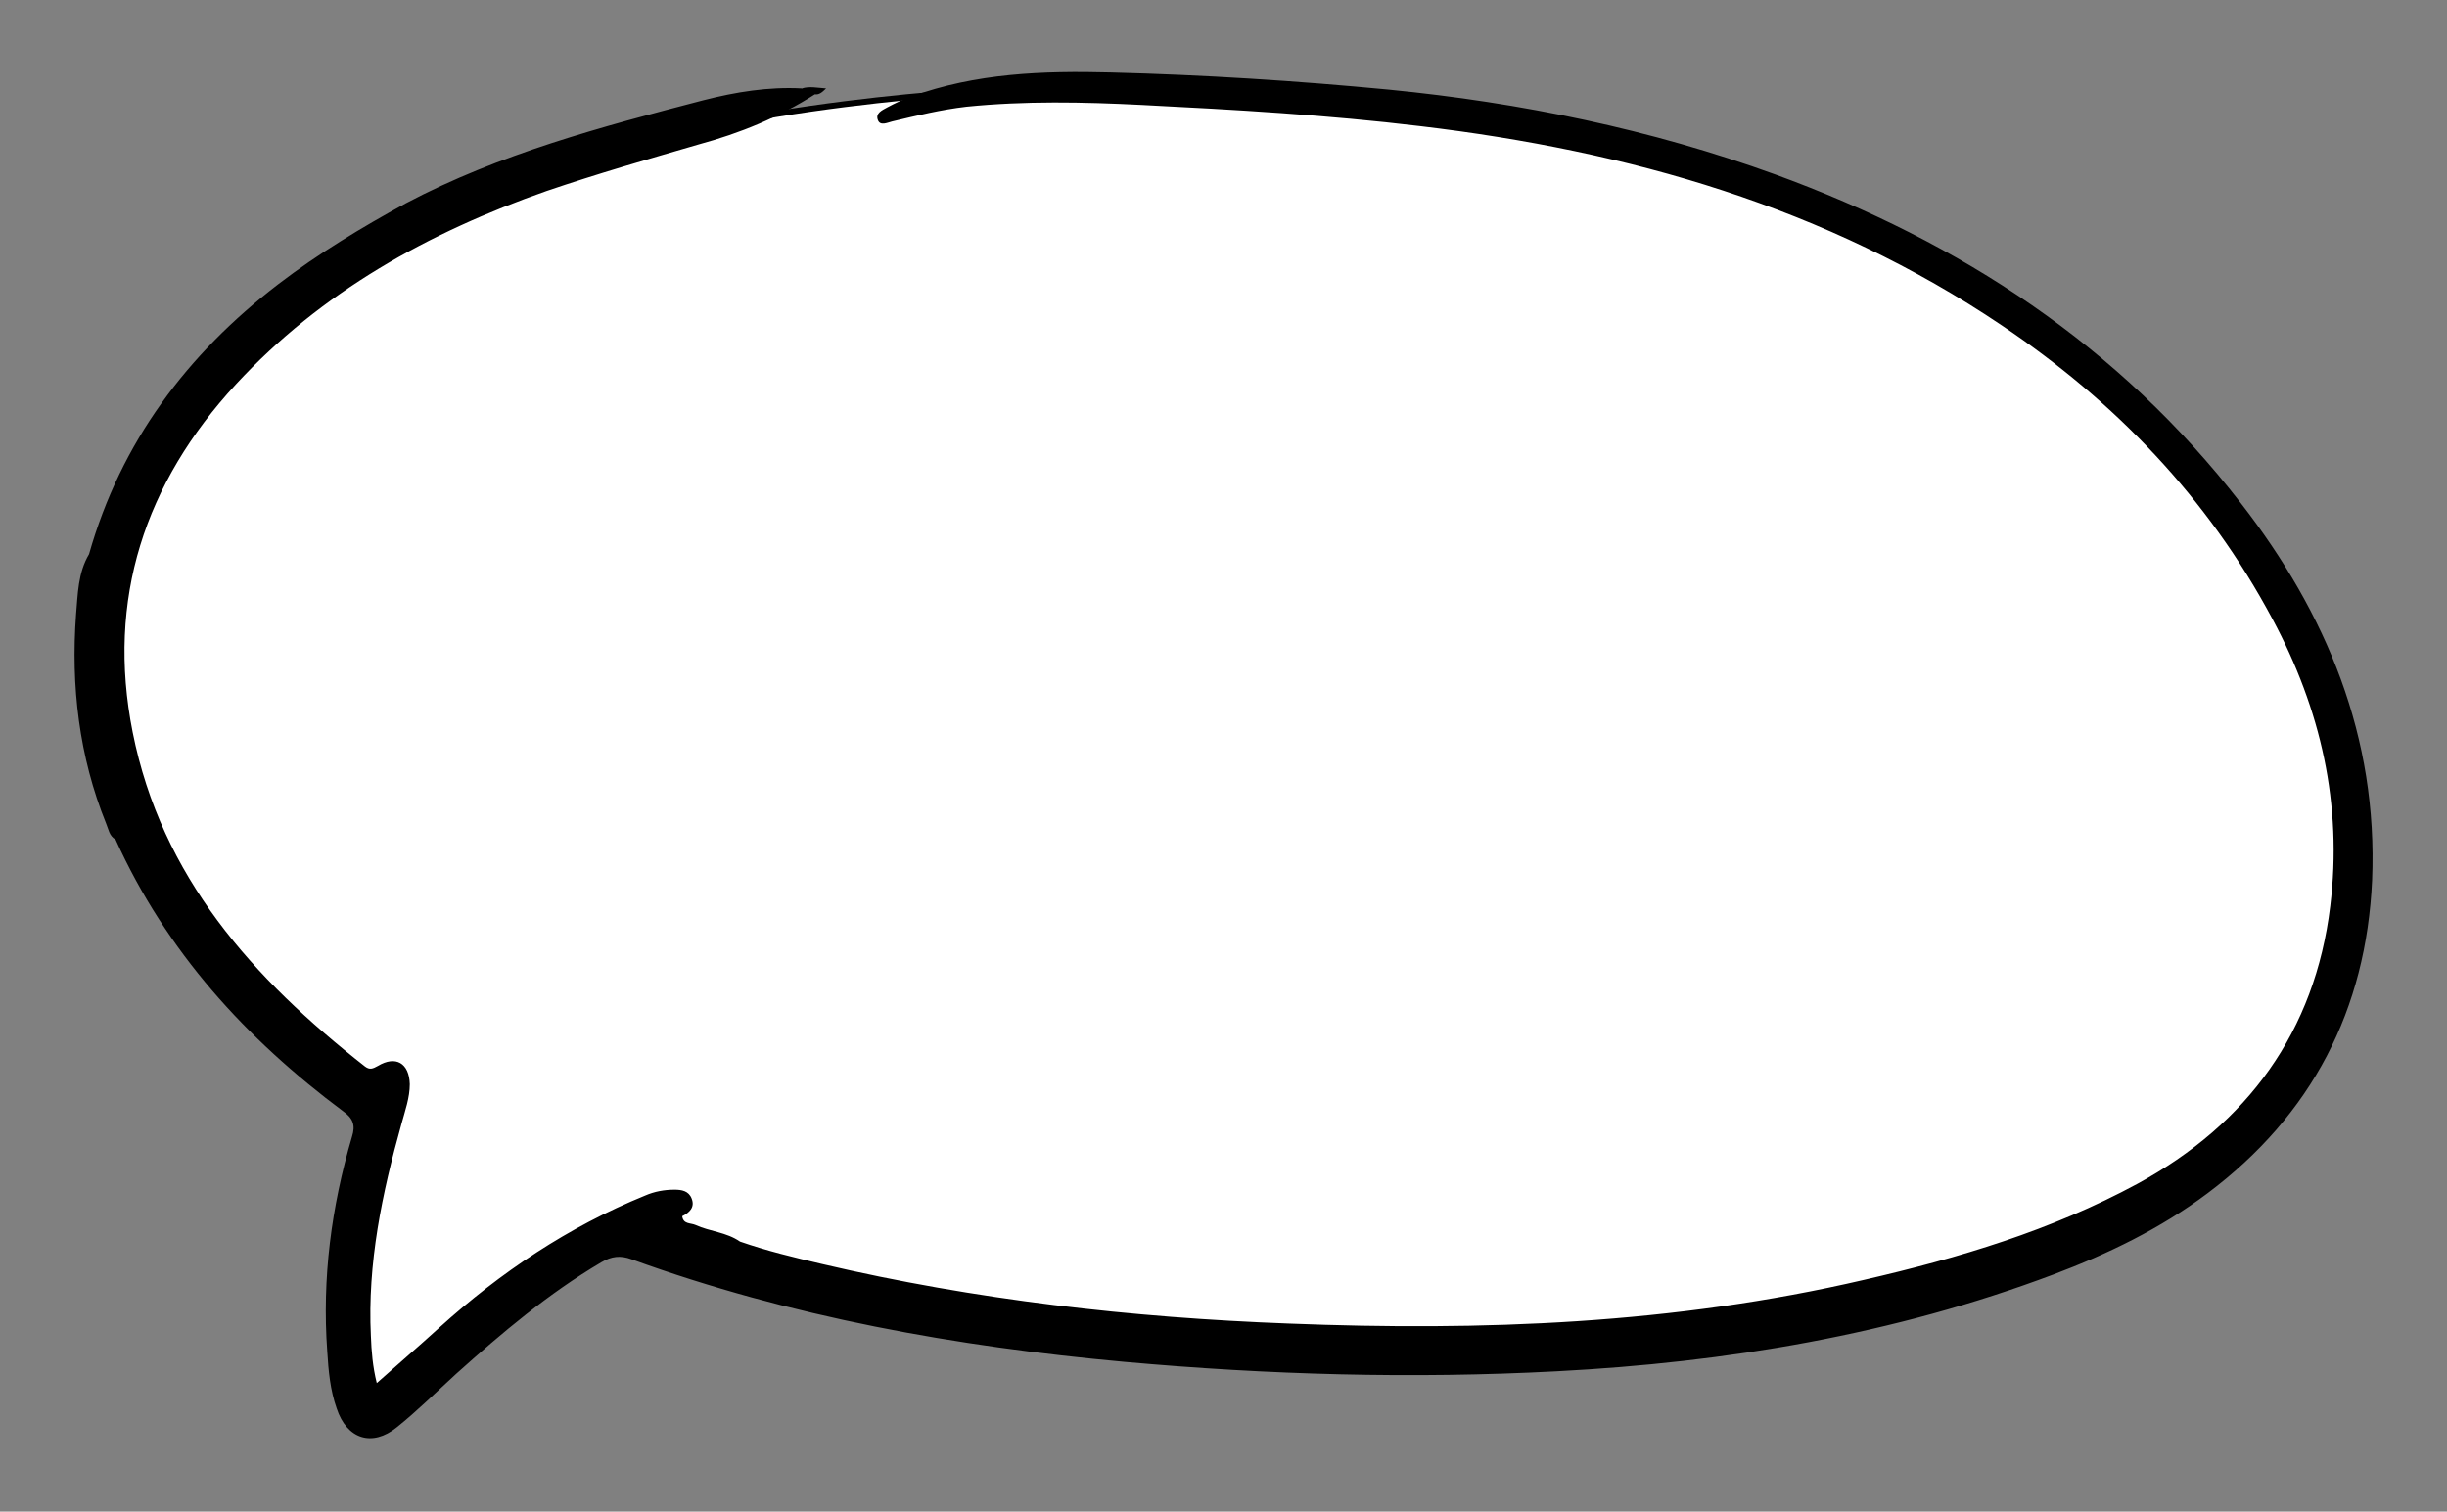 <?xml version="1.0" encoding="UTF-8"?> <!-- Generator: Adobe Illustrator 23.0.1, SVG Export Plug-In . SVG Version: 6.00 Build 0) --> <svg xmlns="http://www.w3.org/2000/svg" xmlns:xlink="http://www.w3.org/1999/xlink" id="Слой_1" x="0px" y="0px" viewBox="0 0 415 256.4" style="enable-background:new 0 0 415 256.4;" xml:space="preserve"><rect x="0" y="0" width="415" height="256.4" fill="#808080" stroke="none"/> <style type="text/css"> .st0{fill:#FFFFFF;stroke:#000000;stroke-miterlimit:10;} </style> <path class="st0" d="M190.3,14.3l60.4,6l39.4,8.4l41.8,18.2l31.9,25l22.1,26.9l10.8,31.2l1.9,22.8l-7.4,23.8l-16.6,22.6L340,213.8 l-29.9,8.8l-82.8,5.4l-76.9-4.4l-42.2-14.9l-32.4,19.7l-14.6,11l-2.4-27.6l5-24.7l-23.8-18l-15.3-23.7L17,124l-1.2-23l14.6-29.5 l29.3-27.4c0,0,8.1-4.3,36.2-15.6c28.1-11.3,73.7-13.2,73.7-13.2L190.3,14.3z"></path> <path d="M18,139.7c0.4,0.9,0.5,2.1,1.6,2.7c8.6,19,22.1,33.8,38.6,46.1c1.7,1.2,2.1,2.4,1.5,4.3c-3.5,11.9-5.1,24-4.2,36.4 c0.2,3.3,0.5,6.6,1.6,9.7c1.7,5.2,6,6.6,10.2,3.2c3.5-2.8,6.7-6,10.1-9.1c7.7-6.9,15.6-13.6,24.6-18.9c1.7-1,3.2-1.2,5.1-0.5 c27,9.8,55.1,14.8,83.6,17.4c24.4,2.2,48.8,2.9,73.3,1.6c28.8-1.5,57.1-6.2,84.2-16.4c9.3-3.5,18.2-7.8,26.2-13.8 c17.7-13.3,26.9-31.1,27.9-53.1c1-24.3-7.7-45.2-22.3-64c-20.6-26.6-47.4-44.2-78.9-55.7c-21.2-7.7-43.2-12.2-65.6-14.4 c-15.7-1.5-31.4-2.5-47.1-2.9c-11.5-0.3-22.9,0.1-33.9,4.1c-1.4,0.5-2.7,1.1-4,1.8c-0.9,0.5-2.1,1-1.6,2.2c0.4,1,1.6,0.4,2.4,0.2 c4.2-1,8.3-2,12.6-2.5c9.9-1,19.8-0.8,29.7-0.3c15.8,0.8,31.6,1.7,47.3,3.6c35.3,4.2,68.8,13.7,98.6,33.8 c19.2,12.9,34.9,29.2,45.9,49.8c8.2,15.3,11.9,31.5,9.8,48.7c-2.6,21.3-14,36.9-32.7,47.1c-14.6,7.9-30.3,12.6-46.4,16.3 c-32.2,7.5-64.8,8.7-97.6,7.4c-26.6-1-53.1-4-79.1-10.1c-4.7-1.1-9.3-2.2-13.9-3.8c-2.3-1.6-5.1-1.7-7.5-2.8 c-0.9-0.4-2.1-0.1-2.3-1.5c1.2-0.6,2.2-1.5,1.6-3c-0.5-1.3-1.7-1.5-2.9-1.5c-1.7,0-3.4,0.3-5,1c-13,5.3-24.5,13-34.9,22.4 c-3.4,3.1-6.9,6.1-10.6,9.4c-0.7-2.8-0.9-5.4-1-8c-0.6-12.3,1.9-24.2,5.2-36c0.6-2.2,1.4-4.4,1.4-6.7c-0.1-3.6-2.4-4.9-5.4-3.1 c-0.9,0.5-1.4,0.7-2.2,0.1c-19-14.9-34.5-32.1-39.4-56.7c-4.5-22.6,2.1-42.3,17.5-59c14.5-15.7,32.7-25.8,52.7-32.8 c8.5-2.9,17.2-5.4,25.8-7.9c7-1.9,13.6-4.6,19.7-8.5c0.7,0.1,1.2-0.3,1.9-1c-1.5-0.1-2.8-0.4-4.1,0c0.1,0,0.1,0.1,0.2,0.1 c-0.1,0-0.1,0-0.2-0.1c-5.7-0.3-11.2,0.6-16.7,2c-17.3,4.5-34.6,9.1-50.5,17.5C61.3,38.6,54,43,47.2,48.2C31.7,60.1,20.5,75,15.1,94 c-1.9,3.2-1.9,6.8-2.2,10.2C12,116.4,13.4,128.3,18,139.7z"></path> </svg> 